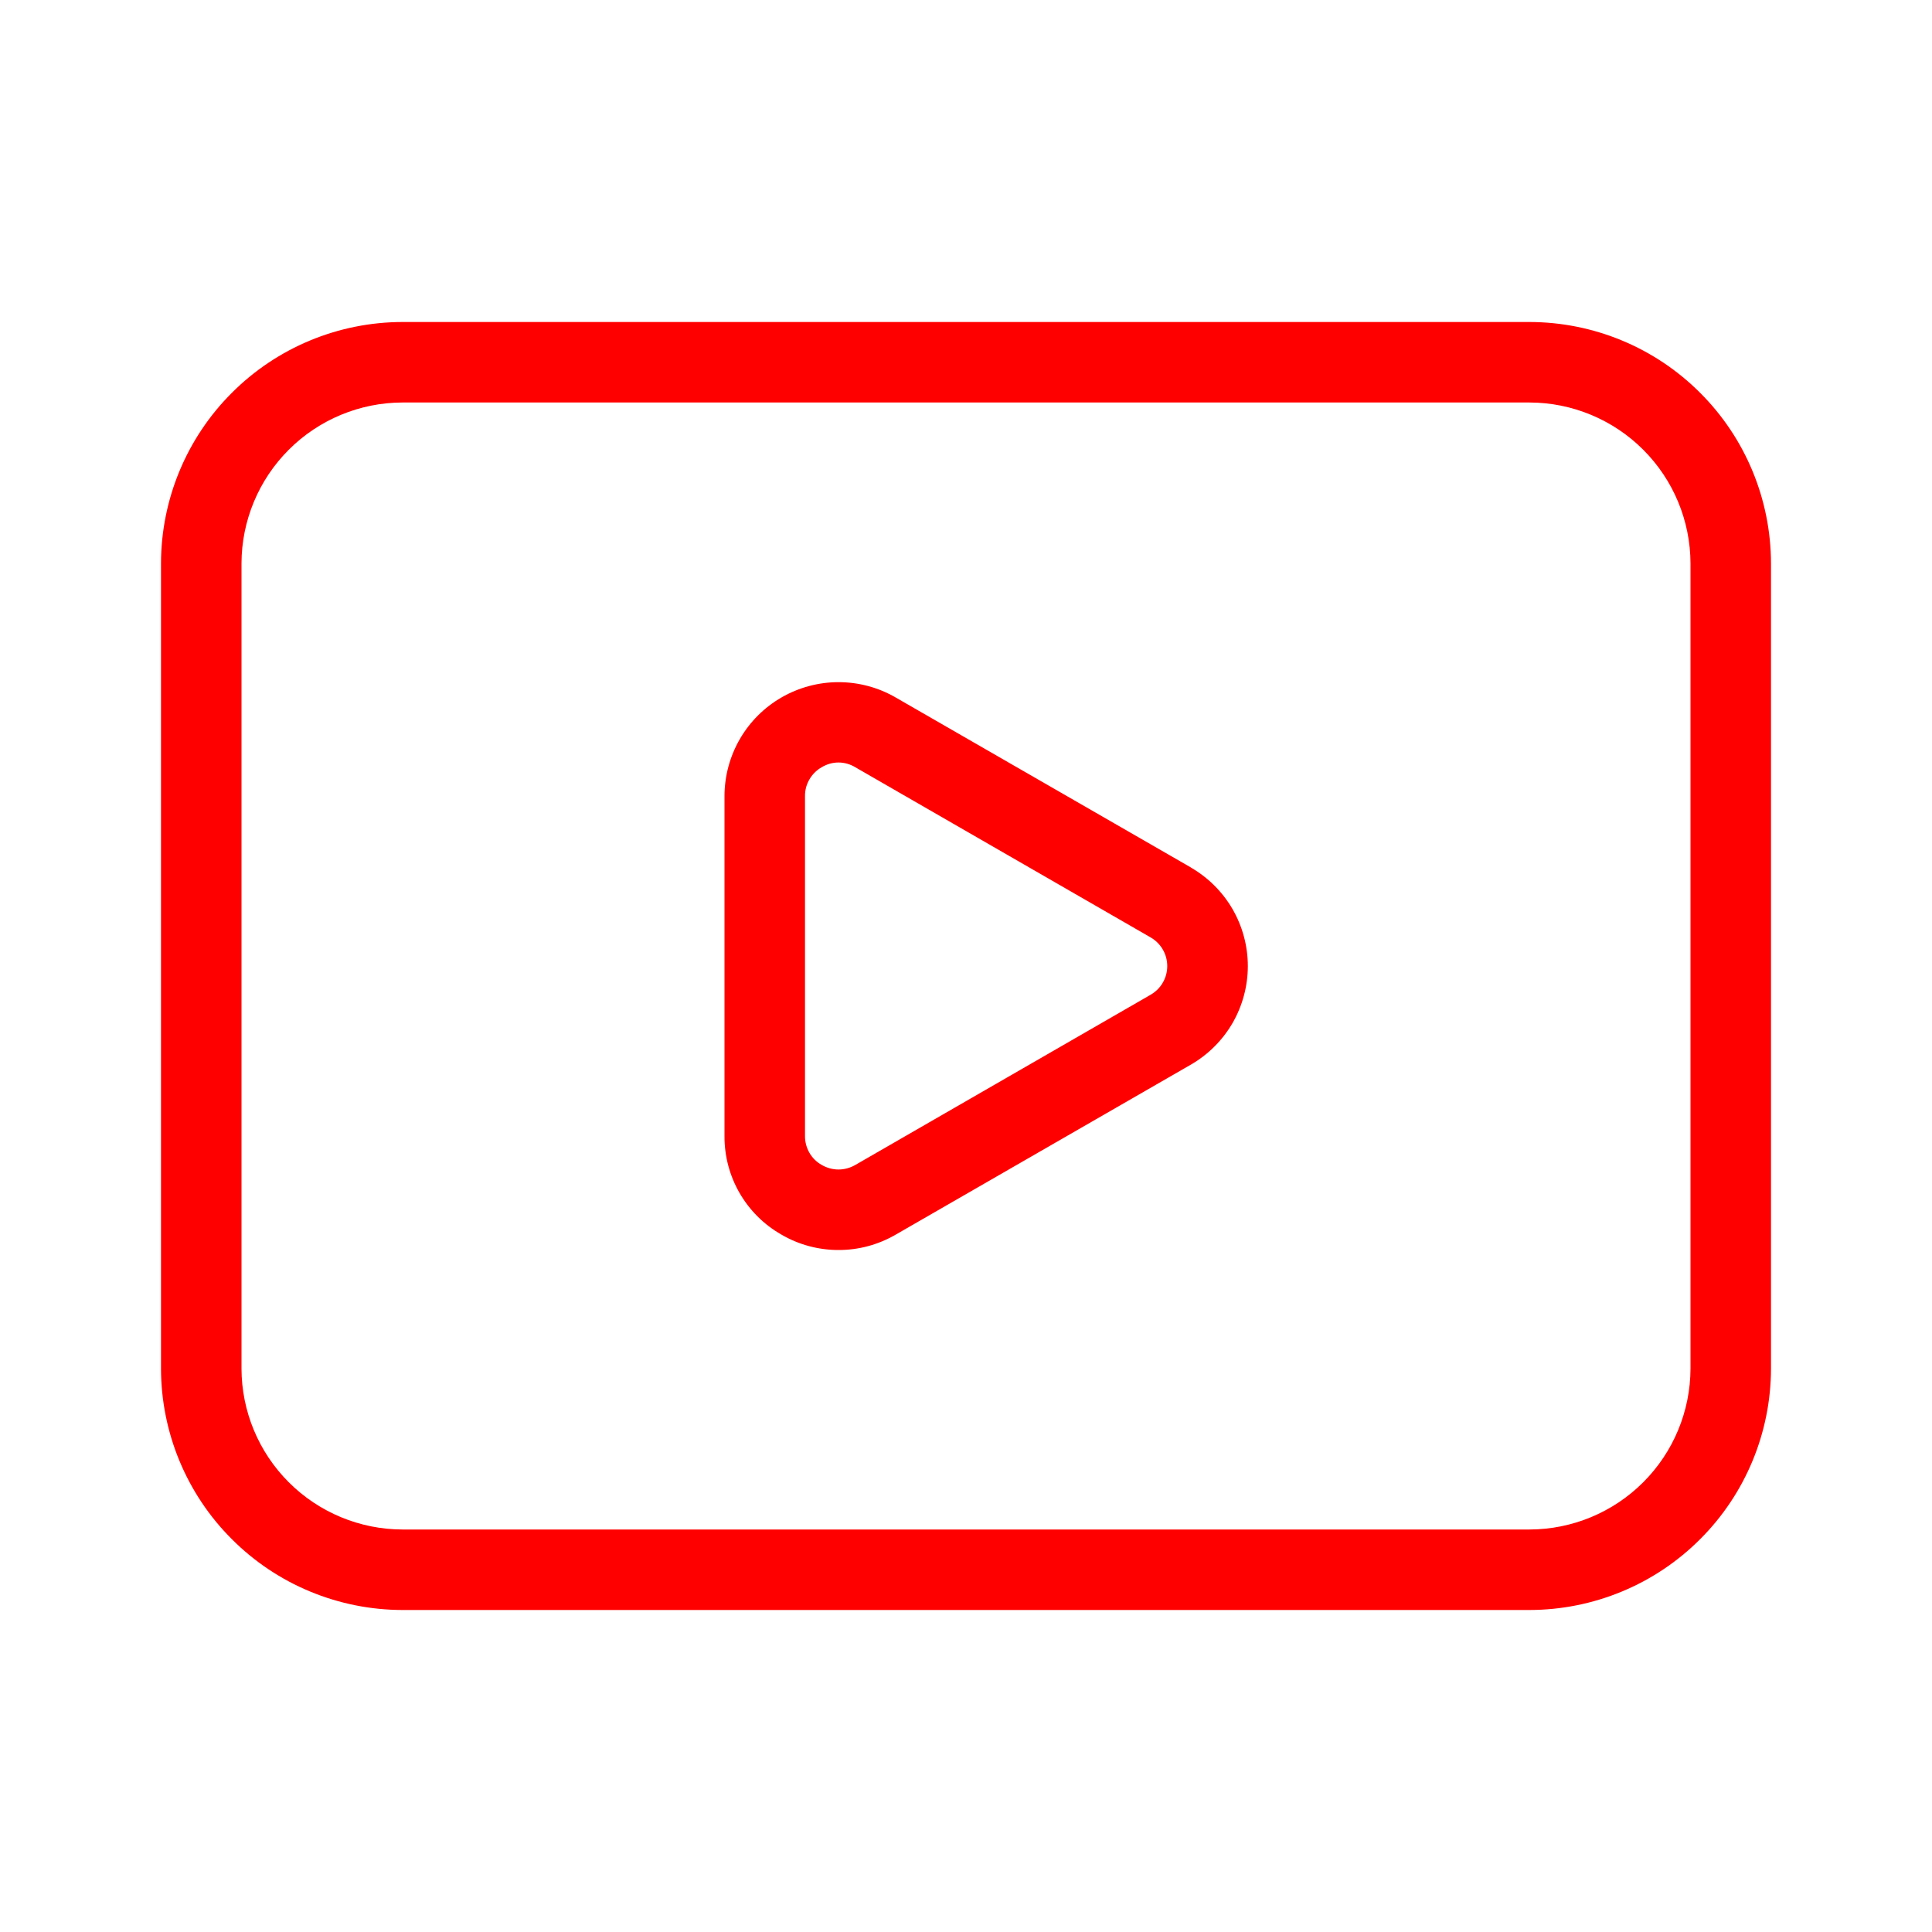 <?xml version="1.0" encoding="UTF-8"?> <svg xmlns="http://www.w3.org/2000/svg" width="24" height="24" viewBox="0 0 24 24" fill="none"> <path d="M14.792 10.775L11.124 8.663C10.909 8.539 10.665 8.474 10.416 8.474C10.168 8.474 9.923 8.54 9.708 8.664C9.493 8.788 9.314 8.967 9.19 9.182C9.066 9.397 9 9.642 9 9.89V14.112C8.997 14.618 9.267 15.086 9.706 15.336C9.921 15.462 10.166 15.528 10.415 15.528C10.665 15.529 10.909 15.463 11.125 15.338L14.792 13.226C15.007 13.102 15.186 12.924 15.311 12.709C15.435 12.494 15.501 12.249 15.501 12.001C15.501 11.752 15.435 11.508 15.311 11.293C15.186 11.078 15.007 10.9 14.792 10.776M14.292 12.358L10.626 14.471C10.562 14.508 10.49 14.528 10.416 14.528C10.343 14.528 10.271 14.508 10.207 14.471C10.143 14.435 10.09 14.382 10.054 14.319C10.018 14.255 9.999 14.183 10 14.11V9.89C9.999 9.817 10.018 9.745 10.055 9.682C10.091 9.619 10.144 9.567 10.207 9.531C10.27 9.493 10.342 9.472 10.416 9.472C10.49 9.472 10.562 9.493 10.625 9.531L14.292 11.644C14.355 11.68 14.408 11.732 14.444 11.794C14.481 11.857 14.5 11.928 14.5 12.001C14.5 12.074 14.481 12.145 14.444 12.208C14.408 12.27 14.355 12.322 14.292 12.358ZM19 4H5C4.205 4.001 3.442 4.317 2.88 4.88C2.317 5.442 2.001 6.205 2 7V17C2.001 17.795 2.317 18.558 2.88 19.12C3.442 19.683 4.205 19.999 5 20H19C19.795 19.999 20.558 19.683 21.12 19.12C21.683 18.558 21.999 17.795 22 17V7C21.999 6.205 21.683 5.442 21.12 4.88C20.558 4.317 19.795 4.001 19 4ZM21 17C20.999 17.53 20.788 18.038 20.413 18.413C20.038 18.788 19.53 18.999 19 19H5C4.47 18.999 3.962 18.788 3.587 18.413C3.212 18.038 3.001 17.53 3 17V7C3.001 6.47 3.212 5.962 3.587 5.587C3.962 5.212 4.47 5.001 5 5H19C19.53 5.001 20.038 5.212 20.413 5.587C20.788 5.962 20.999 6.47 21 7V17Z" fill="#FF0000"></path> </svg> 